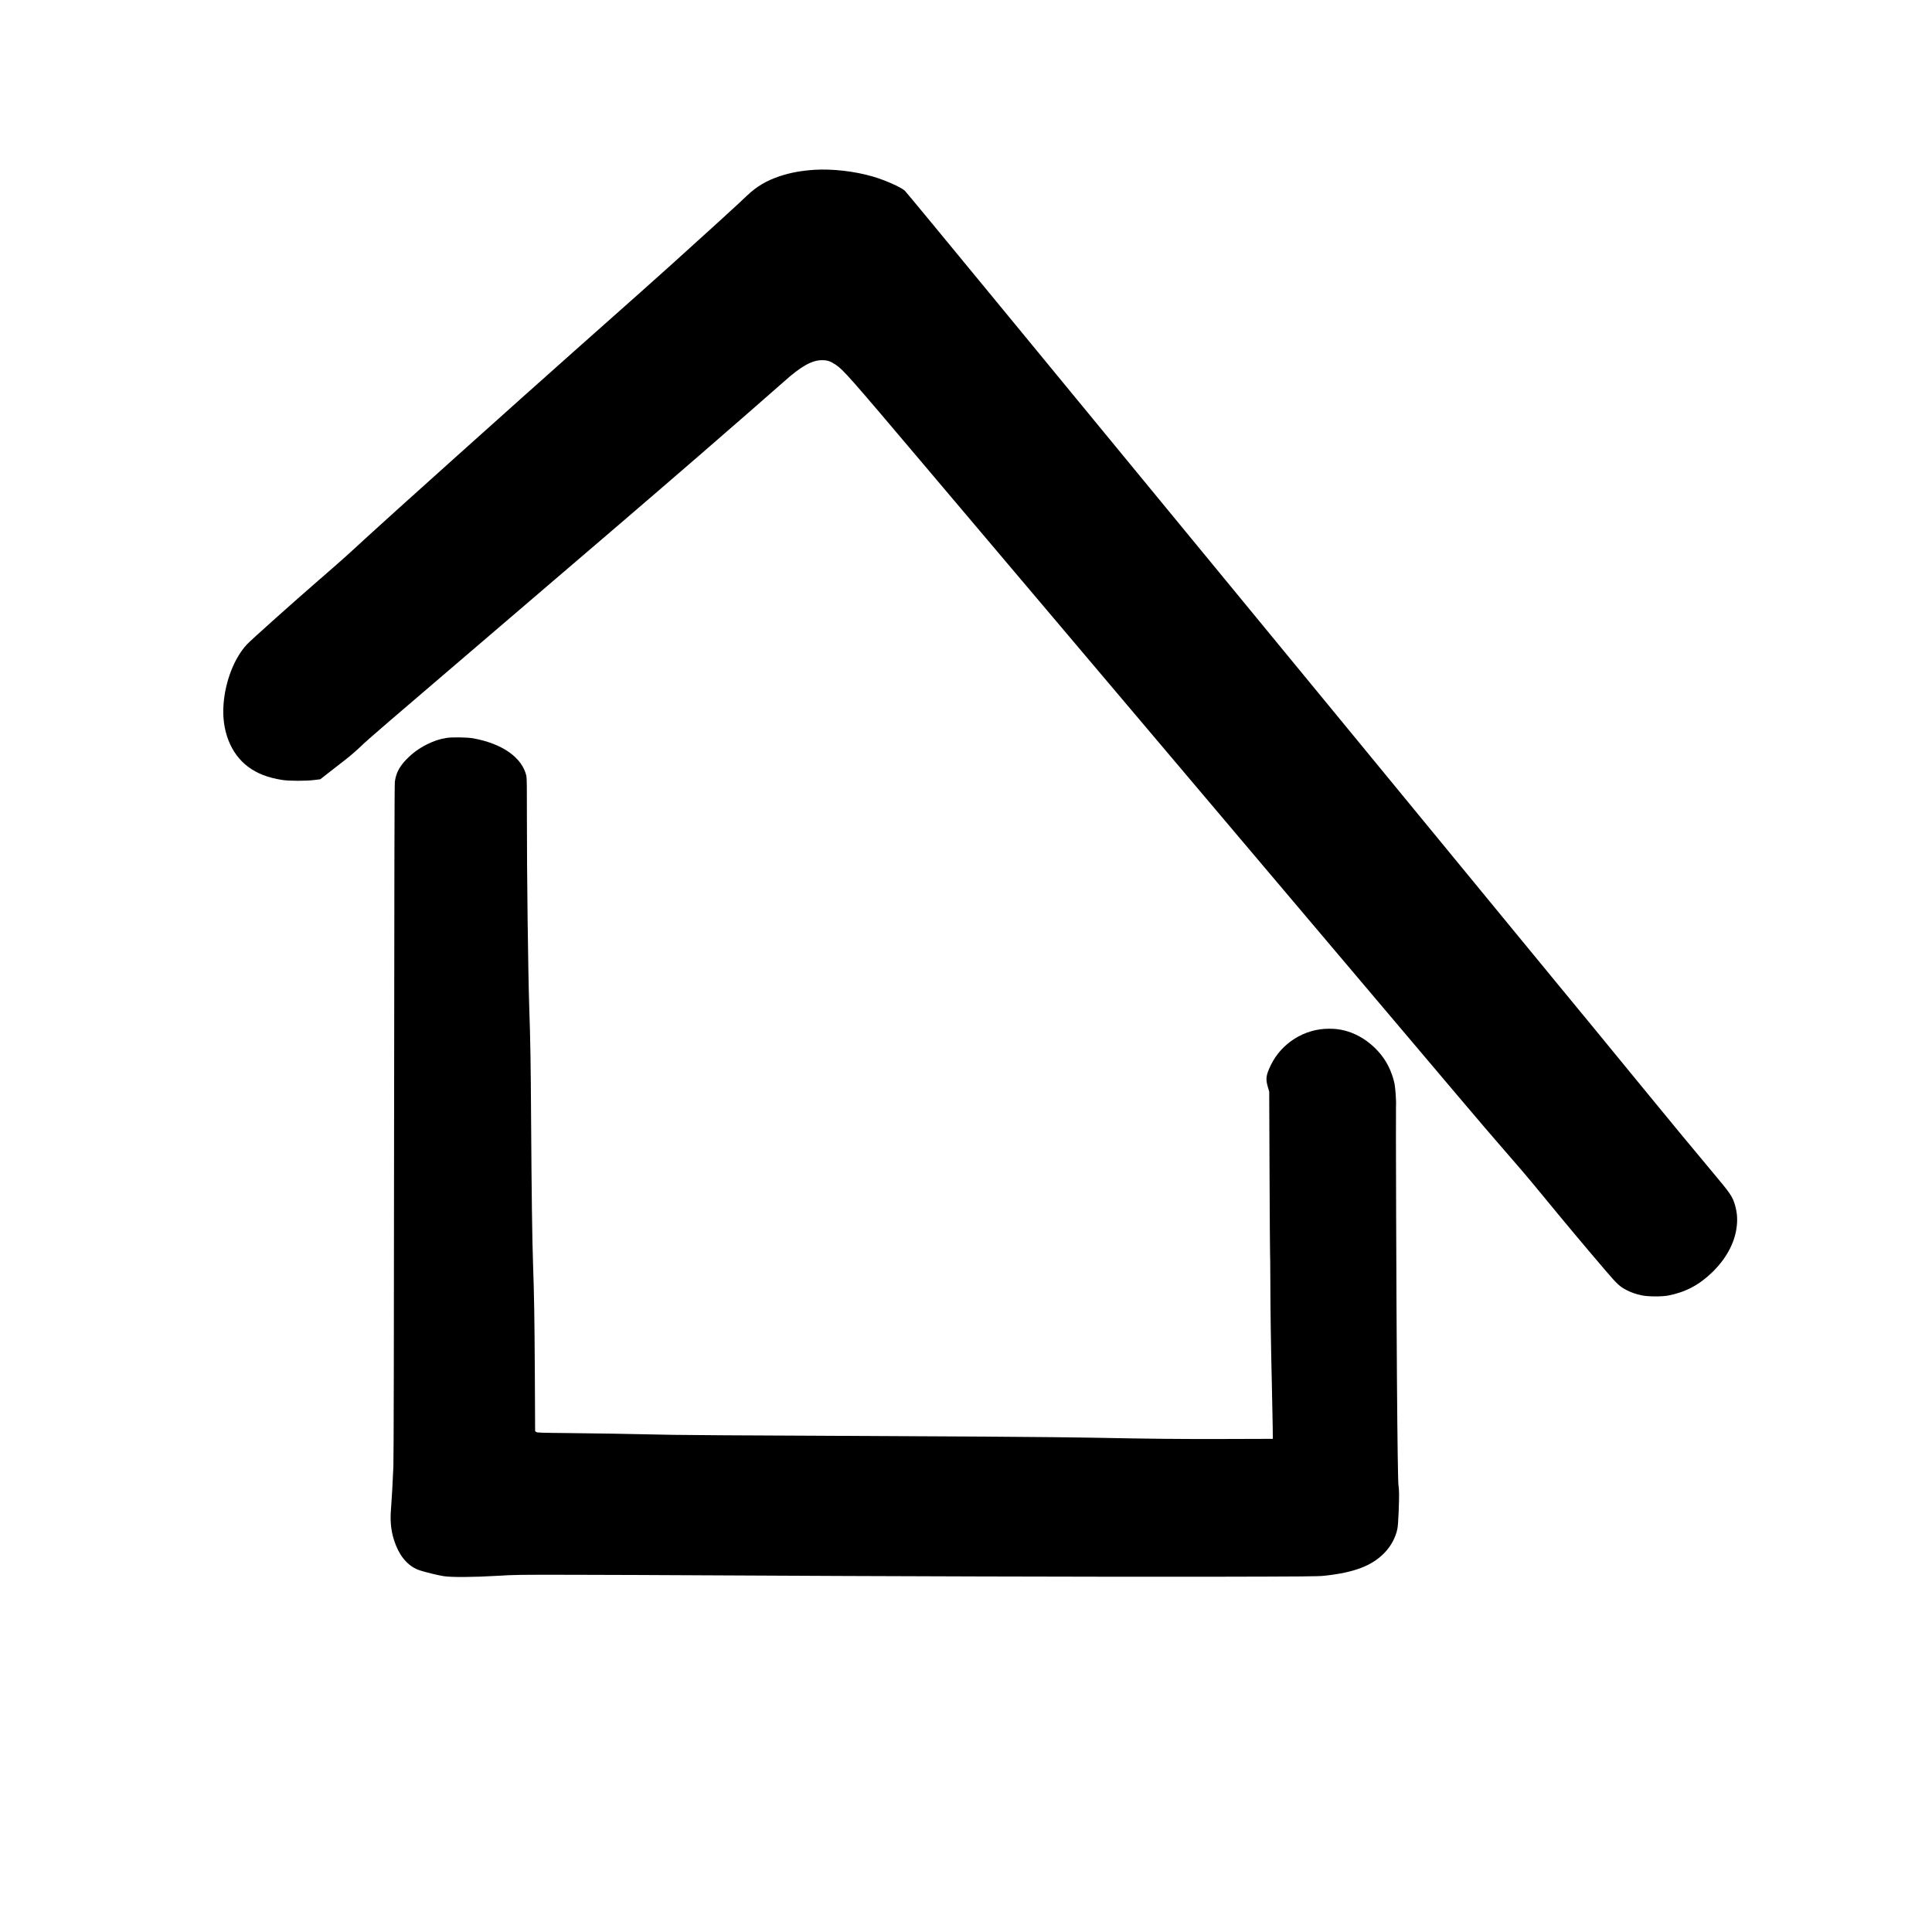 <svg xmlns="http://www.w3.org/2000/svg" width="4096pt" height="4096pt" version="1.0" viewBox="0 0 4096 4096"><path d="M1727 360c-27.5 1.7-51.6 6.1-73.7 13.5-28.2 9.4-49.2 21.8-69.1 40.8-18.2 17.5-85.6 79-159.2 145.3-41.3 37.2-72.1 64.6-207 184.3-118.8 105.4-402.1 359.6-442.5 397-40.6 37.5-50.5 46.4-97 86.7-57.2 49.6-146 129-154.9 138.5-26.9 29-46 77.7-49.7 127.4-4.2 55.2 15.1 104.4 51.8 131.9 19.4 14.6 42.6 23.5 72.8 28.2 14.7 2.3 50.1 2.3 67.8.1l12.8-1.6 17.7-13.9c9.7-7.6 25.6-19.9 35.2-27.4 9.6-7.4 24.5-20.2 33-28.5 16.2-15.6 43.9-39.4 293.5-252.8 229-195.8 310.6-265.8 424-363.9 58.4-50.6 164.8-143.3 180-157 36.1-32.4 59.2-45.2 81-45 10.9.1 17 2.2 28.3 9.7 16 10.6 29 25.3 186.2 211.2 83.3 98.4 253.8 300 379 448 125.2 147.9 319.1 377.2 431 509.5 354.6 419.3 377.2 445.8 405.6 478.5 44.2 50.7 64.1 74 90.9 106.6q77.55 94.5 139.8 167.1c24.2 28.3 29.7 33.4 43.7 40.7 9.9 5.1 19.8 8.6 32.3 11.3 13.7 2.9 42.3 3.1 56.7.4 36.1-7 65.3-22.3 92.9-49.1 28.7-27.8 46.7-60.2 51.5-92.8 2.7-18 1.8-32.8-3-49.6-5.4-18.6-9.5-24.6-49.5-72.2-31.9-37.9-90.6-109-149.9-181.4-78.2-95.6-133.7-163.1-181.5-221-25.9-31.4-83-100.9-127-154.5-71.2-86.9-122-148.7-306.5-373-27.8-33.8-115.3-140.3-194.5-236.5-79.2-96.3-195.2-237.3-257.9-313.5s-198.5-241.3-301.9-367c-103.3-125.7-189.5-230-191.5-231.8-8.2-7.5-43.1-22.9-68.7-30.2-38.1-11-85-16.3-122.5-14"/><path d="M946.5 1564.5c-14.8 2.4-26.3 6.2-41 13.5-16.8 8.3-31.2 18.8-44 32.1-14.9 15.4-22 29.2-24.4 47.4-.8 5.6-1.2 220.8-1.6 716.5-.3 461.4-.8 717.6-1.5 734.5-1.1 29.2-3.6 73.4-5 90-2.6 29.6.6 53.4 10.3 77.6 11.1 27.7 28.8 46.1 51 53.3 12.3 4 38.3 10.3 50.3 12.2 16.4 2.6 63.3 2.3 113.4-.7 38.1-2.3 43.8-2.4 159-2.2 65.7.1 201.6.6 302 1.2 333.5 1.9 820.6 3.3 1050.5 2.9 204.3-.4 228.6-.6 242.5-2.1 64.3-7 101.4-21.4 128.2-49.6 13.2-14 22.5-31.5 26.3-49.6 1.1-5.3 2-18 2.8-38 1.2-33.2 1.1-44.9-.4-53.9-1.1-6.6-2.3-92.1-3.3-229.1-1.2-150.5-2.6-571.7-2-576.9.8-7.1-1.3-37.6-3.2-46.5-2.4-11.4-7-24.7-12.5-35.8-17.9-36.5-54.3-66.5-92.4-76.2-11.7-3-20.5-4.1-34.1-4.1-51.9-.1-100.5 30.4-123.2 77.2-10.2 21.1-11.3 29-6.3 46.3l2.9 10 .7 170c.4 93.5.9 170.9 1.1 172 .2 1 .5 26.9.6 57.5.2 69.1 1.2 137.8 3.2 220 .8 34.9 1.6 75.4 1.8 90l.3 26.5-103 .3c-94 .3-154-.3-284-2.8-69.6-1.4-297.8-2.9-583.5-4.1-141.1-.5-277-1.4-302-1.9-111.5-2.3-155.9-3.1-219.3-3.7-62.5-.6-68.1-.8-70-2.4l-2.2-1.7-.6-122.9c-.7-115.2-1.4-162.3-3.9-234.8-1.7-47.6-3-147-4-297.5-.8-129.7-1.5-169.5-4-244.5-2.4-73.4-5.1-288.3-4.9-394.5.1-67.6-.2-90.8-1.1-94.9-8.9-38.8-50.5-68.3-112.5-79.7-12.5-2.3-45-2.8-57-.9"/></svg>